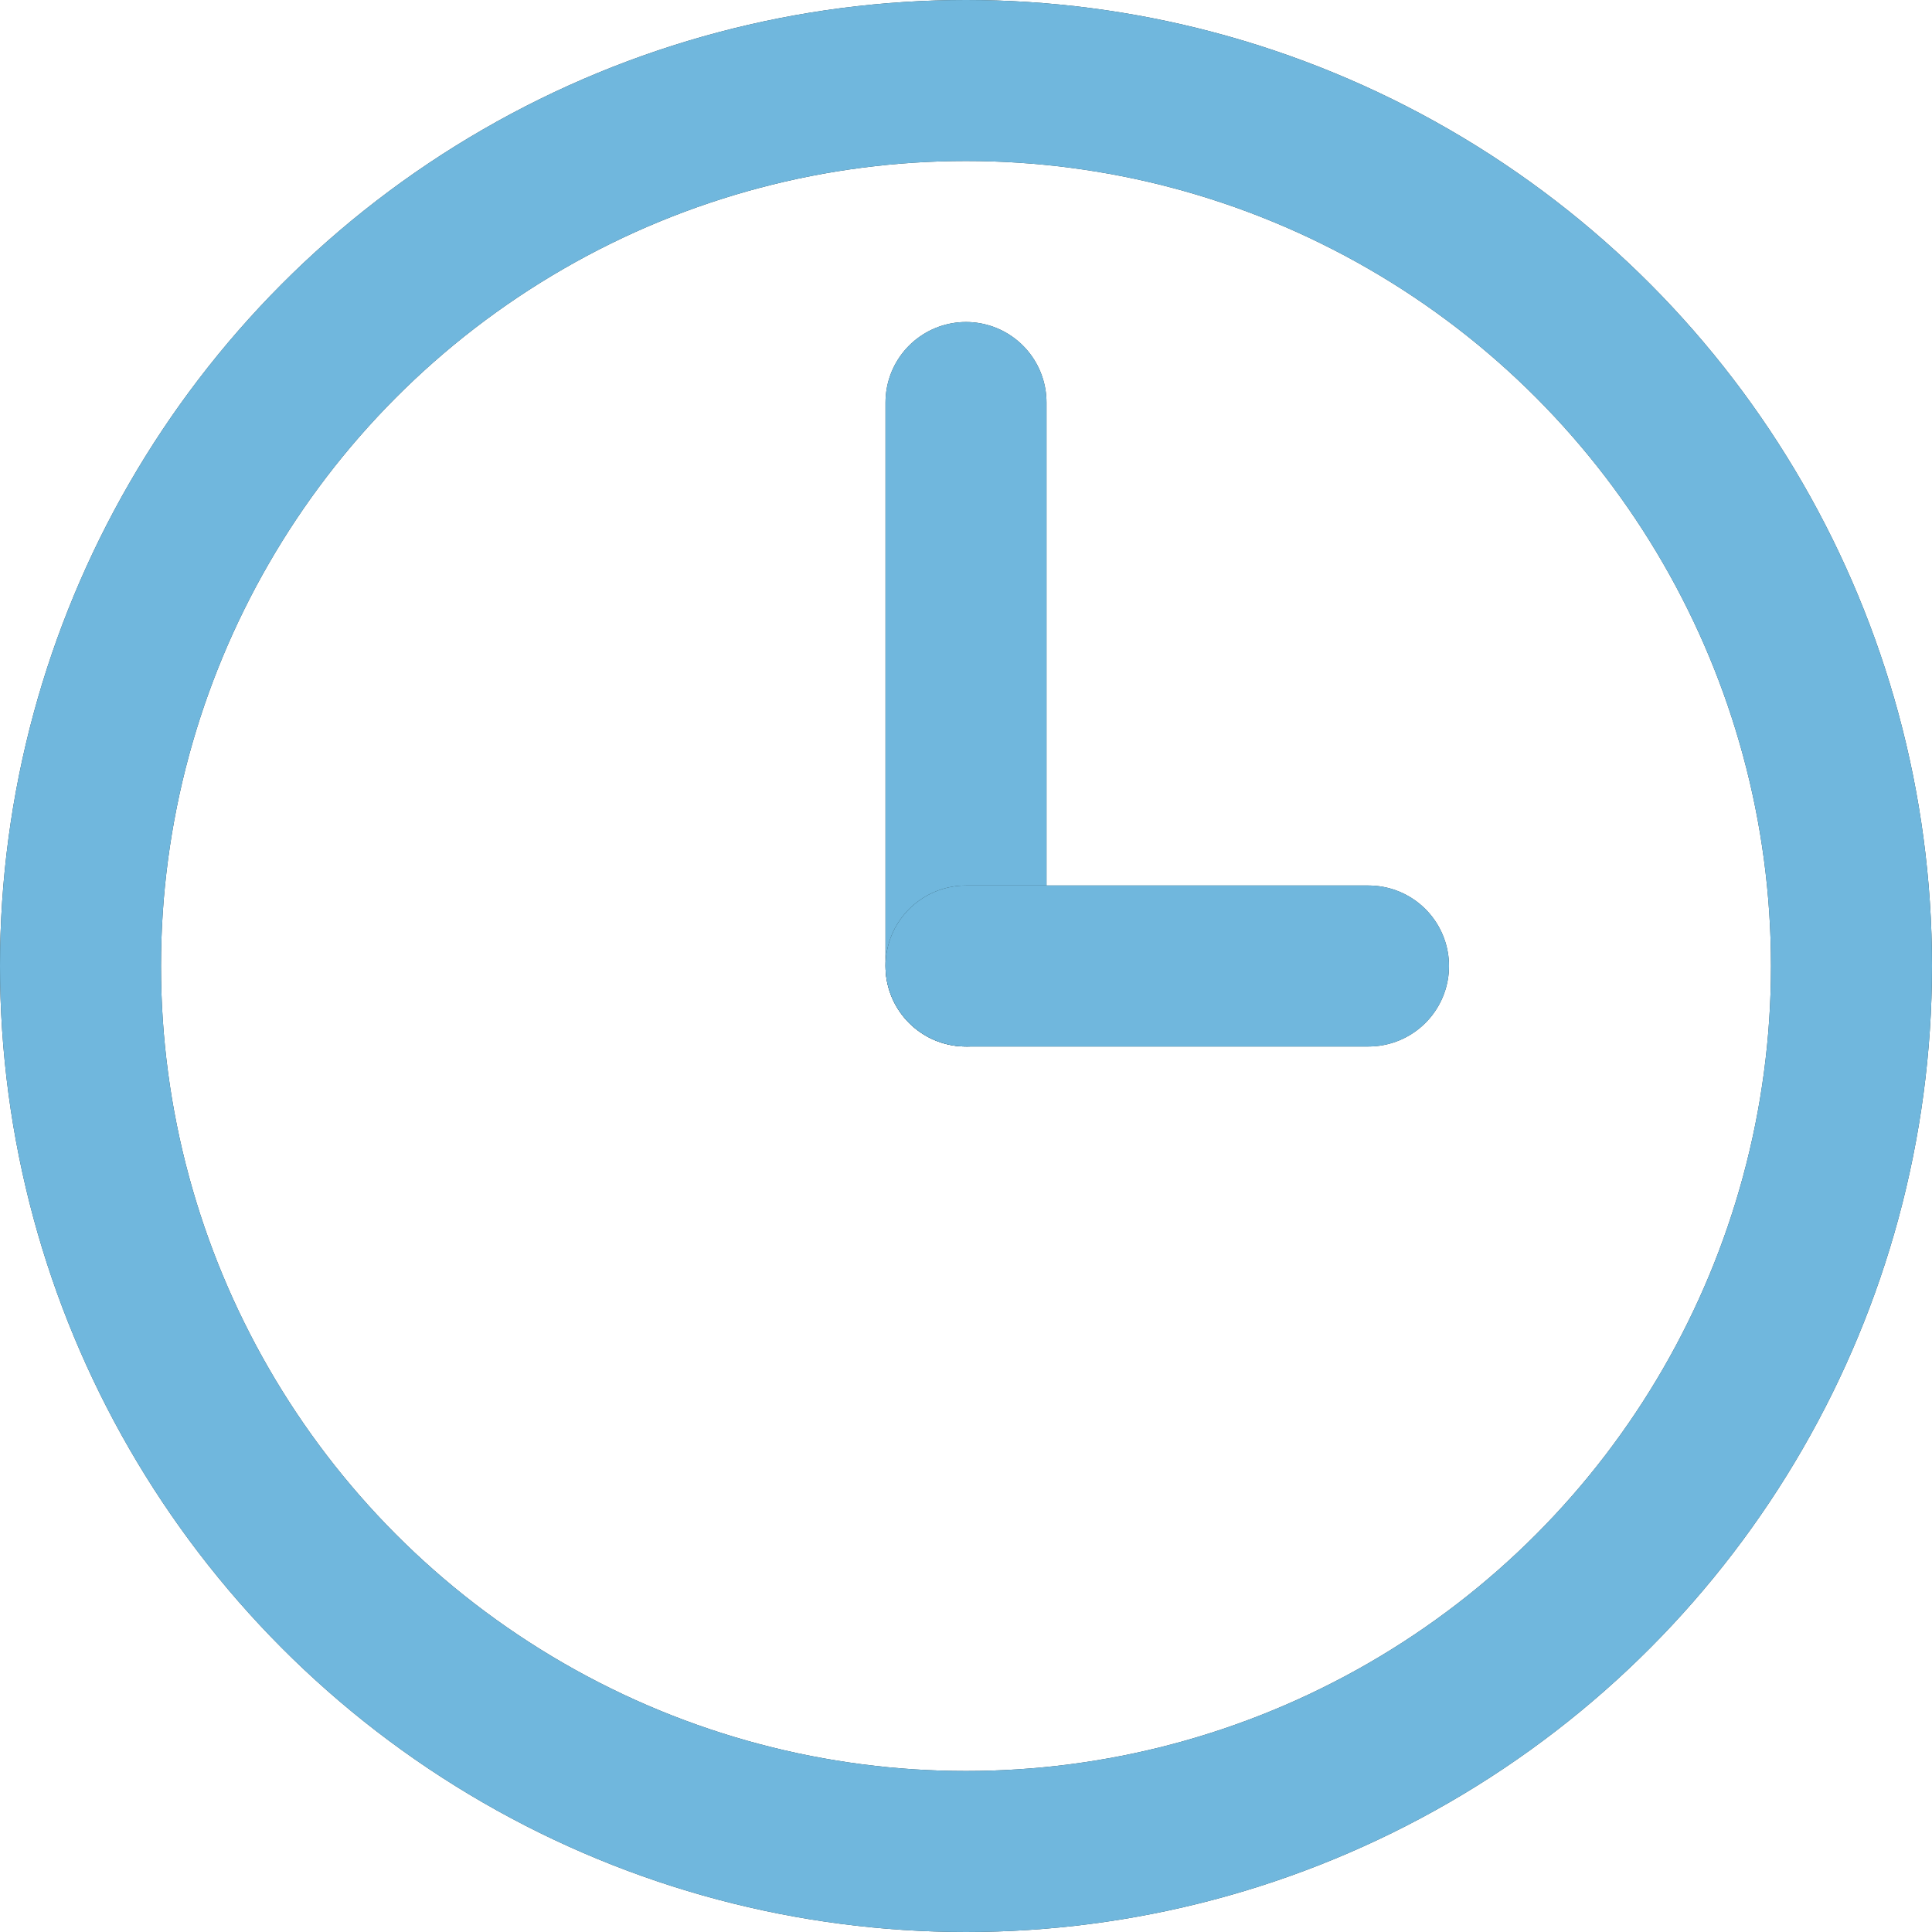 <svg width="24" height="24" viewBox="0 0 24 24" fill="none" xmlns="http://www.w3.org/2000/svg"><g stroke-width="2"><circle cx="12" cy="12" r="11" stroke="#223E47"/><circle cx="12" cy="12" r="11" stroke="#70B7DD"/><g stroke-linecap="round" stroke-linejoin="round"><path d="M12 5v7" stroke="#223E47"/><path d="M12 5v7" stroke="#70B7DD"/></g><g stroke-linecap="round" stroke-linejoin="round"><path d="M17 12h-5" stroke="#223E47"/><path d="M17 12h-5" stroke="#70B7DD"/></g></g></svg>